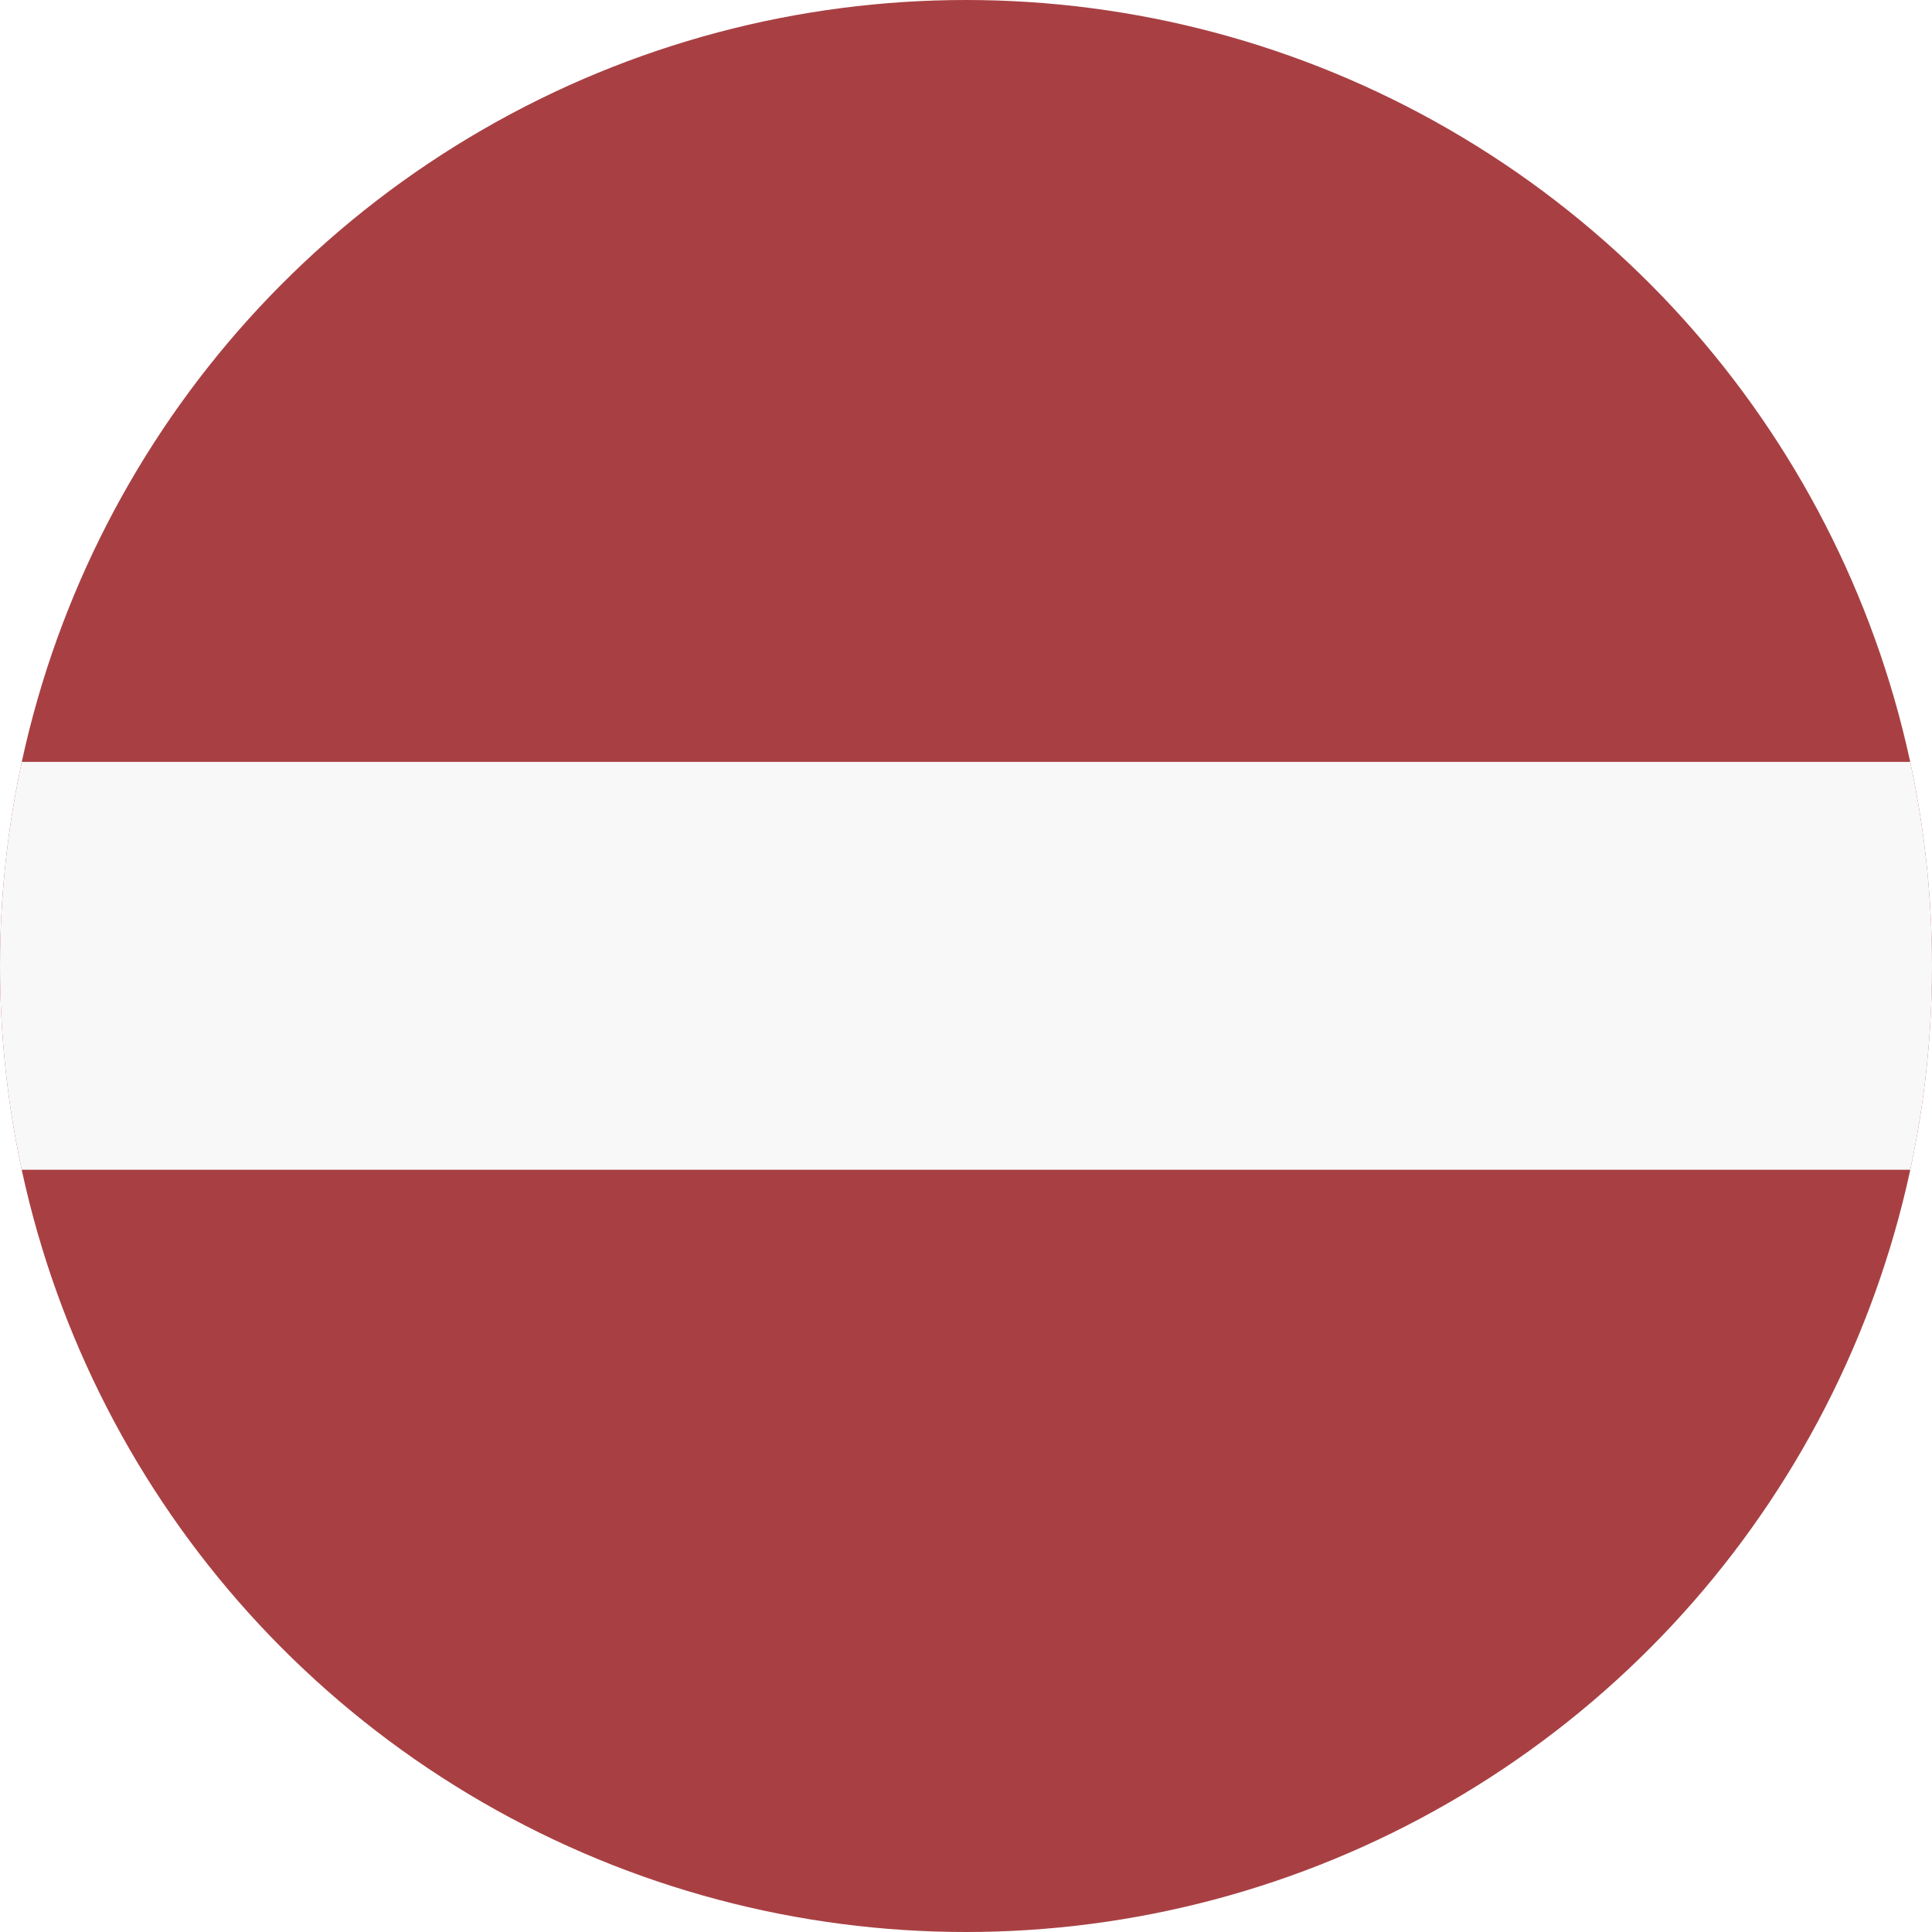 <svg id="Flag" xmlns="http://www.w3.org/2000/svg" xmlns:xlink="http://www.w3.org/1999/xlink" viewBox="0 0 512 512"><style>.st0,.st1{clip-path:url(#SVGID_2_);fill:#a84043}.st1{fill:#f8f8f8}</style><defs><circle id="SVGID_1_" cx="256" cy="256" r="256"/></defs><clipPath id="SVGID_2_"><use xlink:href="#SVGID_1_" overflow="visible"/></clipPath><path class="st0" d="M0 0h512v512H0z"/><path class="st1" d="M0 201.9h512V310H0z"/></svg>